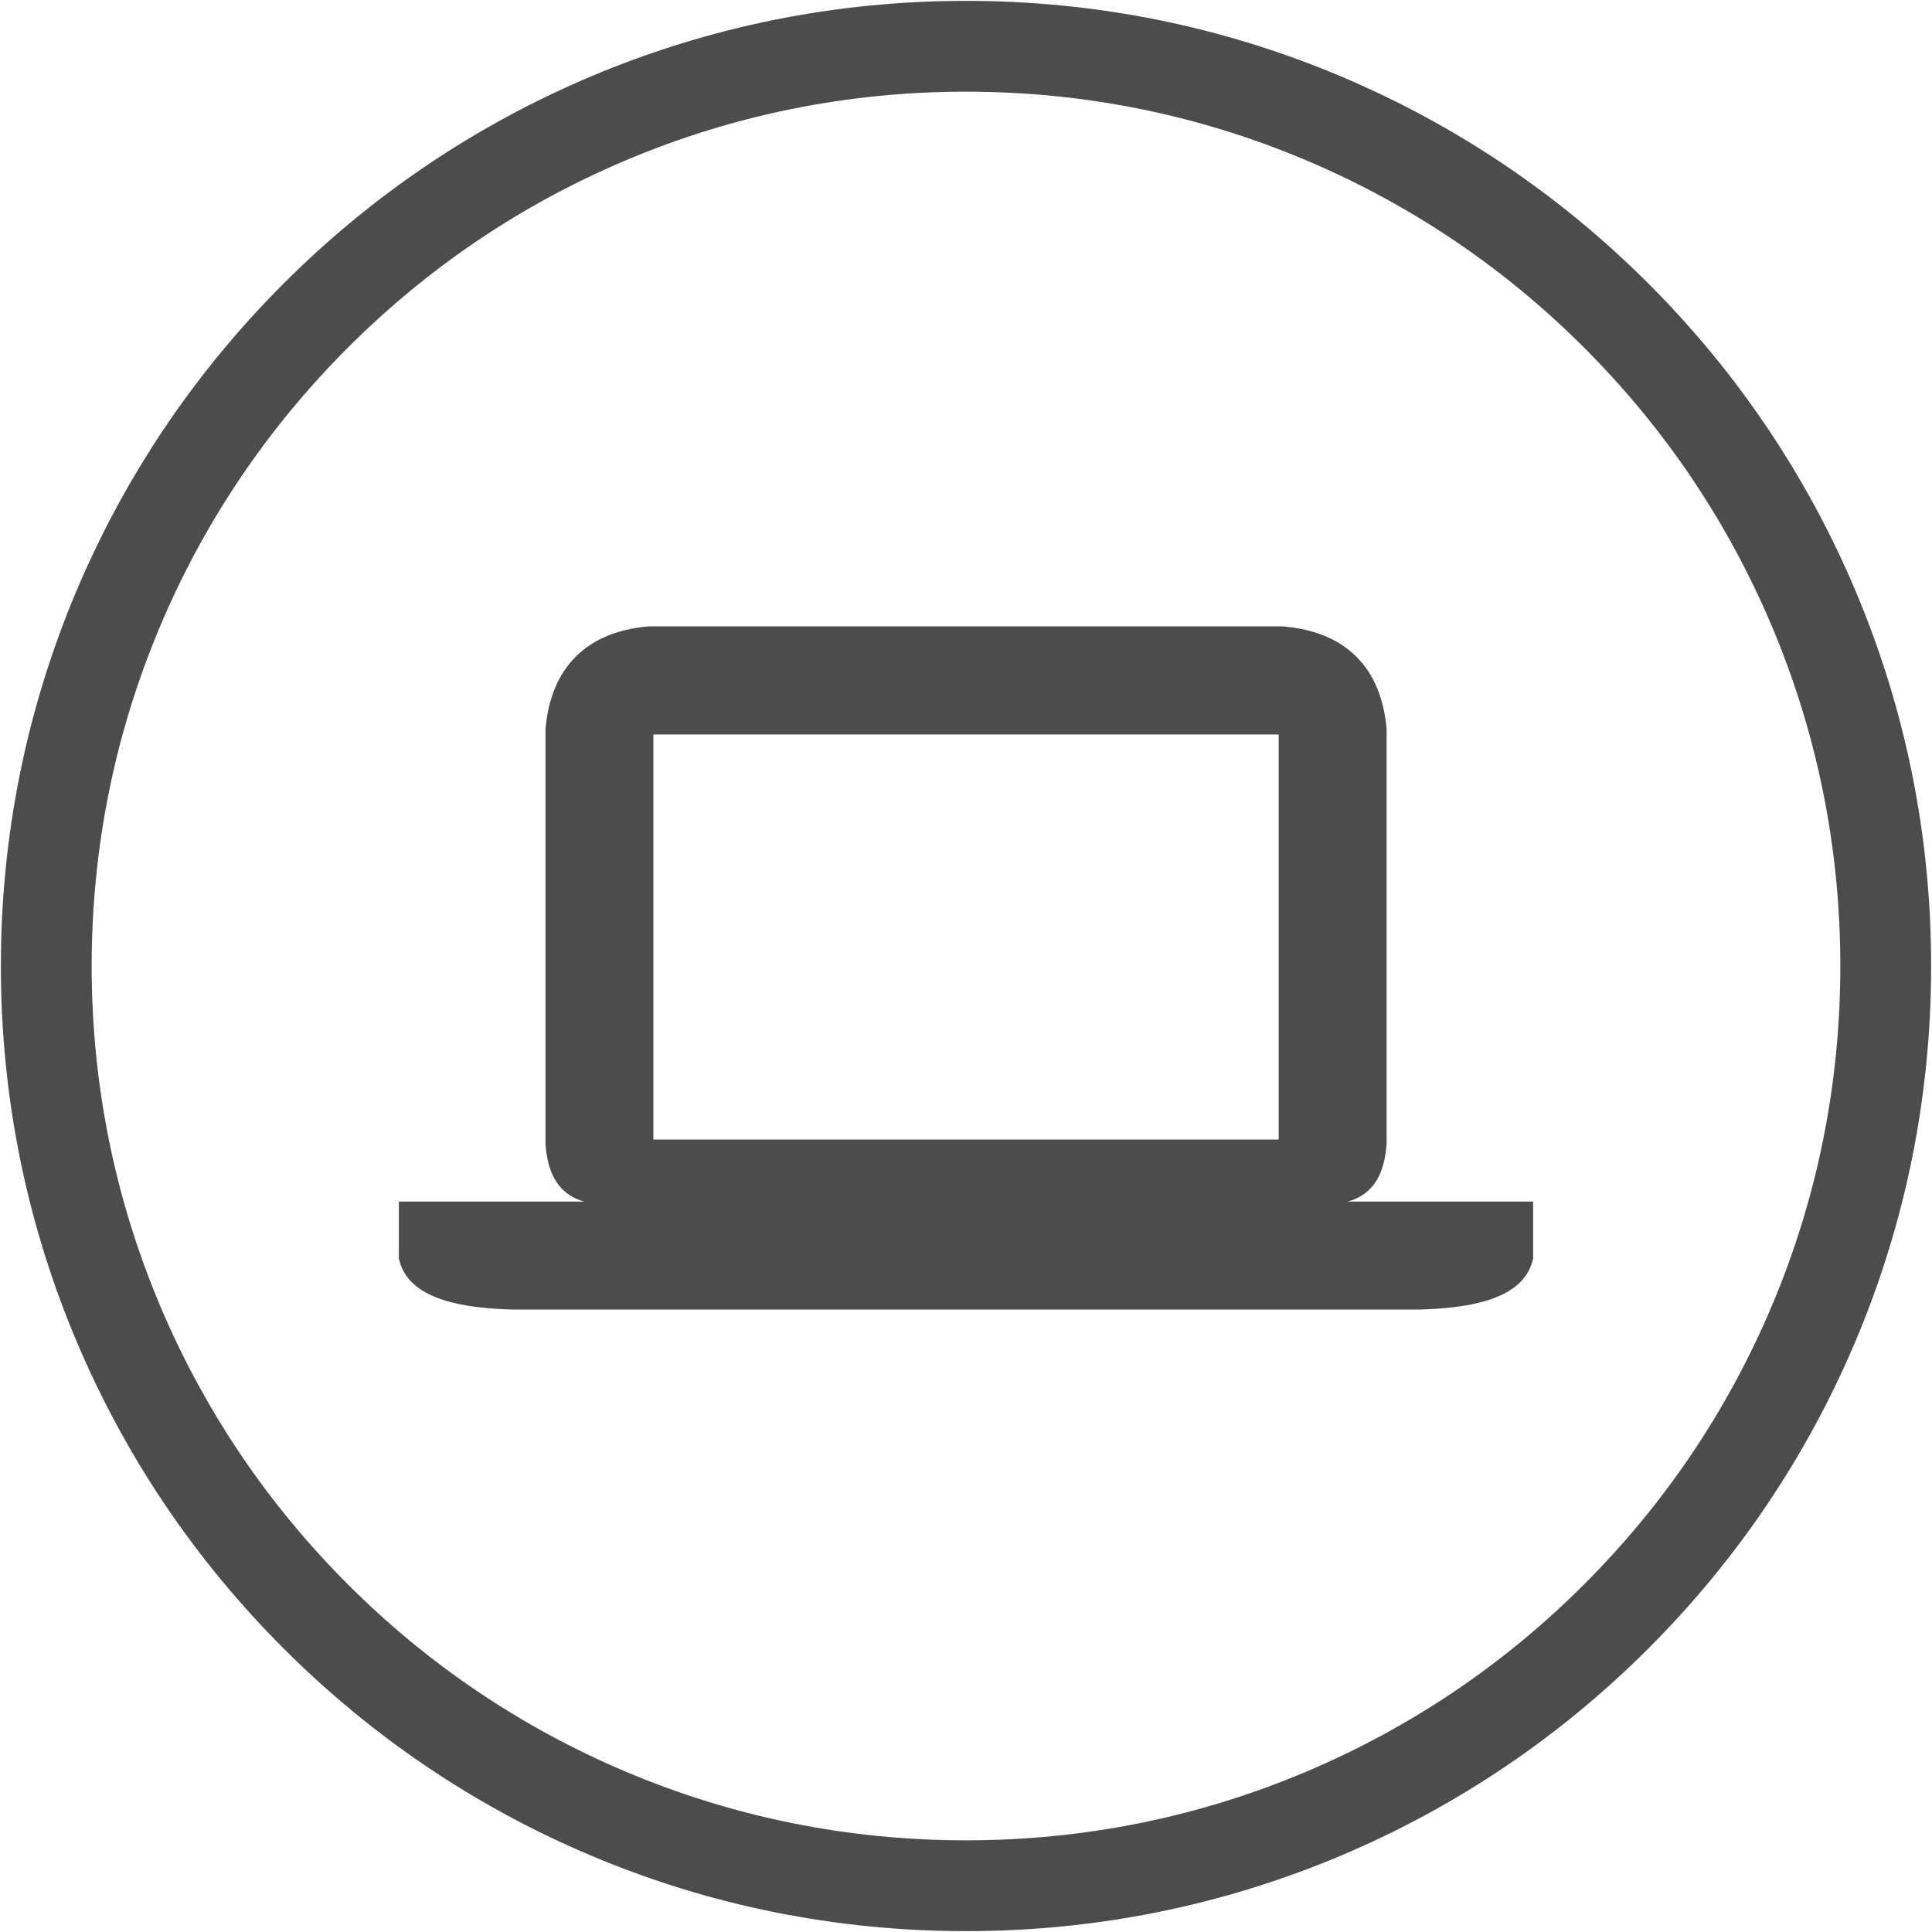 <?xml version="1.0" encoding="UTF-8"?>
<svg width="20px" height="20px" viewBox="0 0 20 20" version="1.1" xmlns="http://www.w3.org/2000/svg" xmlns:xlink="http://www.w3.org/1999/xlink">
    <!-- Generator: Sketch 53 (72520) - https://sketchapp.com -->
    <title>Iconography/computerrental</title>
    <desc>Created with Sketch.</desc>
    <defs>
        <path d="M12,2.949 C10.778,2.949 9.593,3.188 8.477,3.66 C7.399,4.116 6.431,4.768 5.6,5.6 C4.769,6.431 4.116,7.399 3.66,8.477 C3.188,9.593 2.949,10.778 2.949,12 C2.949,13.222 3.188,14.407 3.66,15.523 C4.116,16.601 4.769,17.569 5.6,18.4 C6.431,19.232 7.399,19.884 8.477,20.34 C9.593,20.812 10.778,21.051 12,21.051 C13.222,21.051 14.407,20.812 15.523,20.34 C16.6,19.884 17.569,19.232 18.4,18.4 C19.231,17.569 19.884,16.601 20.34,15.523 C20.812,14.407 21.051,13.222 21.051,12 C21.051,10.778 20.812,9.593 20.34,8.477 C19.884,7.399 19.231,6.431 18.4,5.6 C17.569,4.768 16.6,4.116 15.523,3.66 C14.407,3.188 13.222,2.949 12,2.949 Z M12,2.009 C13.348,2.009 14.657,2.273 15.889,2.794 C17.079,3.298 18.147,4.018 19.064,4.935 C19.982,5.853 20.702,6.921 21.206,8.111 C21.727,9.343 21.991,10.651 21.991,12 C21.991,13.349 21.727,14.657 21.206,15.889 C20.702,17.079 19.982,18.147 19.064,19.065 C18.147,19.982 17.079,20.702 15.889,21.206 C14.657,21.727 13.348,21.991 12,21.991 C10.652,21.991 9.343,21.727 8.111,21.206 C6.921,20.702 5.853,19.982 4.936,19.065 C4.018,18.147 3.298,17.079 2.794,15.889 C2.273,14.657 2.009,13.349 2.009,12 C2.009,10.651 2.273,9.343 2.794,8.111 C3.298,6.921 4.018,5.853 4.936,4.935 C5.853,4.018 6.921,3.298 8.111,2.794 C9.343,2.273 10.652,2.009 12,2.009 Z M16.699,15.556 L7.296,15.556 C6.853,15.542 6.251,15.476 6.137,15.059 L6.129,15.029 L6.129,14.439 L8.05,14.439 C8.005,14.427 7.962,14.41 7.921,14.387 C7.705,14.263 7.662,14.021 7.647,13.849 L7.647,13.84 L7.647,9.557 L7.647,9.547 C7.674,9.231 7.779,8.979 7.96,8.798 C8.141,8.617 8.393,8.512 8.71,8.485 L8.719,8.484 L15.278,8.484 L15.287,8.485 C15.605,8.512 15.859,8.617 16.04,8.797 C16.222,8.978 16.327,9.23 16.354,9.547 L16.354,9.557 L16.354,13.84 L16.354,13.849 C16.339,14.021 16.295,14.264 16.079,14.387 C16.038,14.41 15.995,14.427 15.951,14.439 L17.871,14.439 L17.871,15.03 L17.863,15.059 C17.748,15.476 17.146,15.542 16.703,15.556 L16.699,15.556 Z M8.764,13.797 L15.237,13.797 L15.237,9.603 L8.764,9.603 L8.764,13.797 Z" id="path-1"></path>
    </defs>
    <g id="5.-Iconography" stroke="none" stroke-width="1" fill="none" fill-rule="evenodd">
        <g id="Iconography-Copy" transform="translate(-1791, -569)">
            <g id="Iconography/computerrental" transform="translate(1789, 567)">
                <mask id="mask-2" fill="white">
                    <use xlink:href="#path-1"></use>
                </mask>
                <use id="Colour" fill="#4C4C4C" fill-rule="evenodd" xlink:href="#path-1"></use>
            </g>
        </g>
    </g>
</svg>